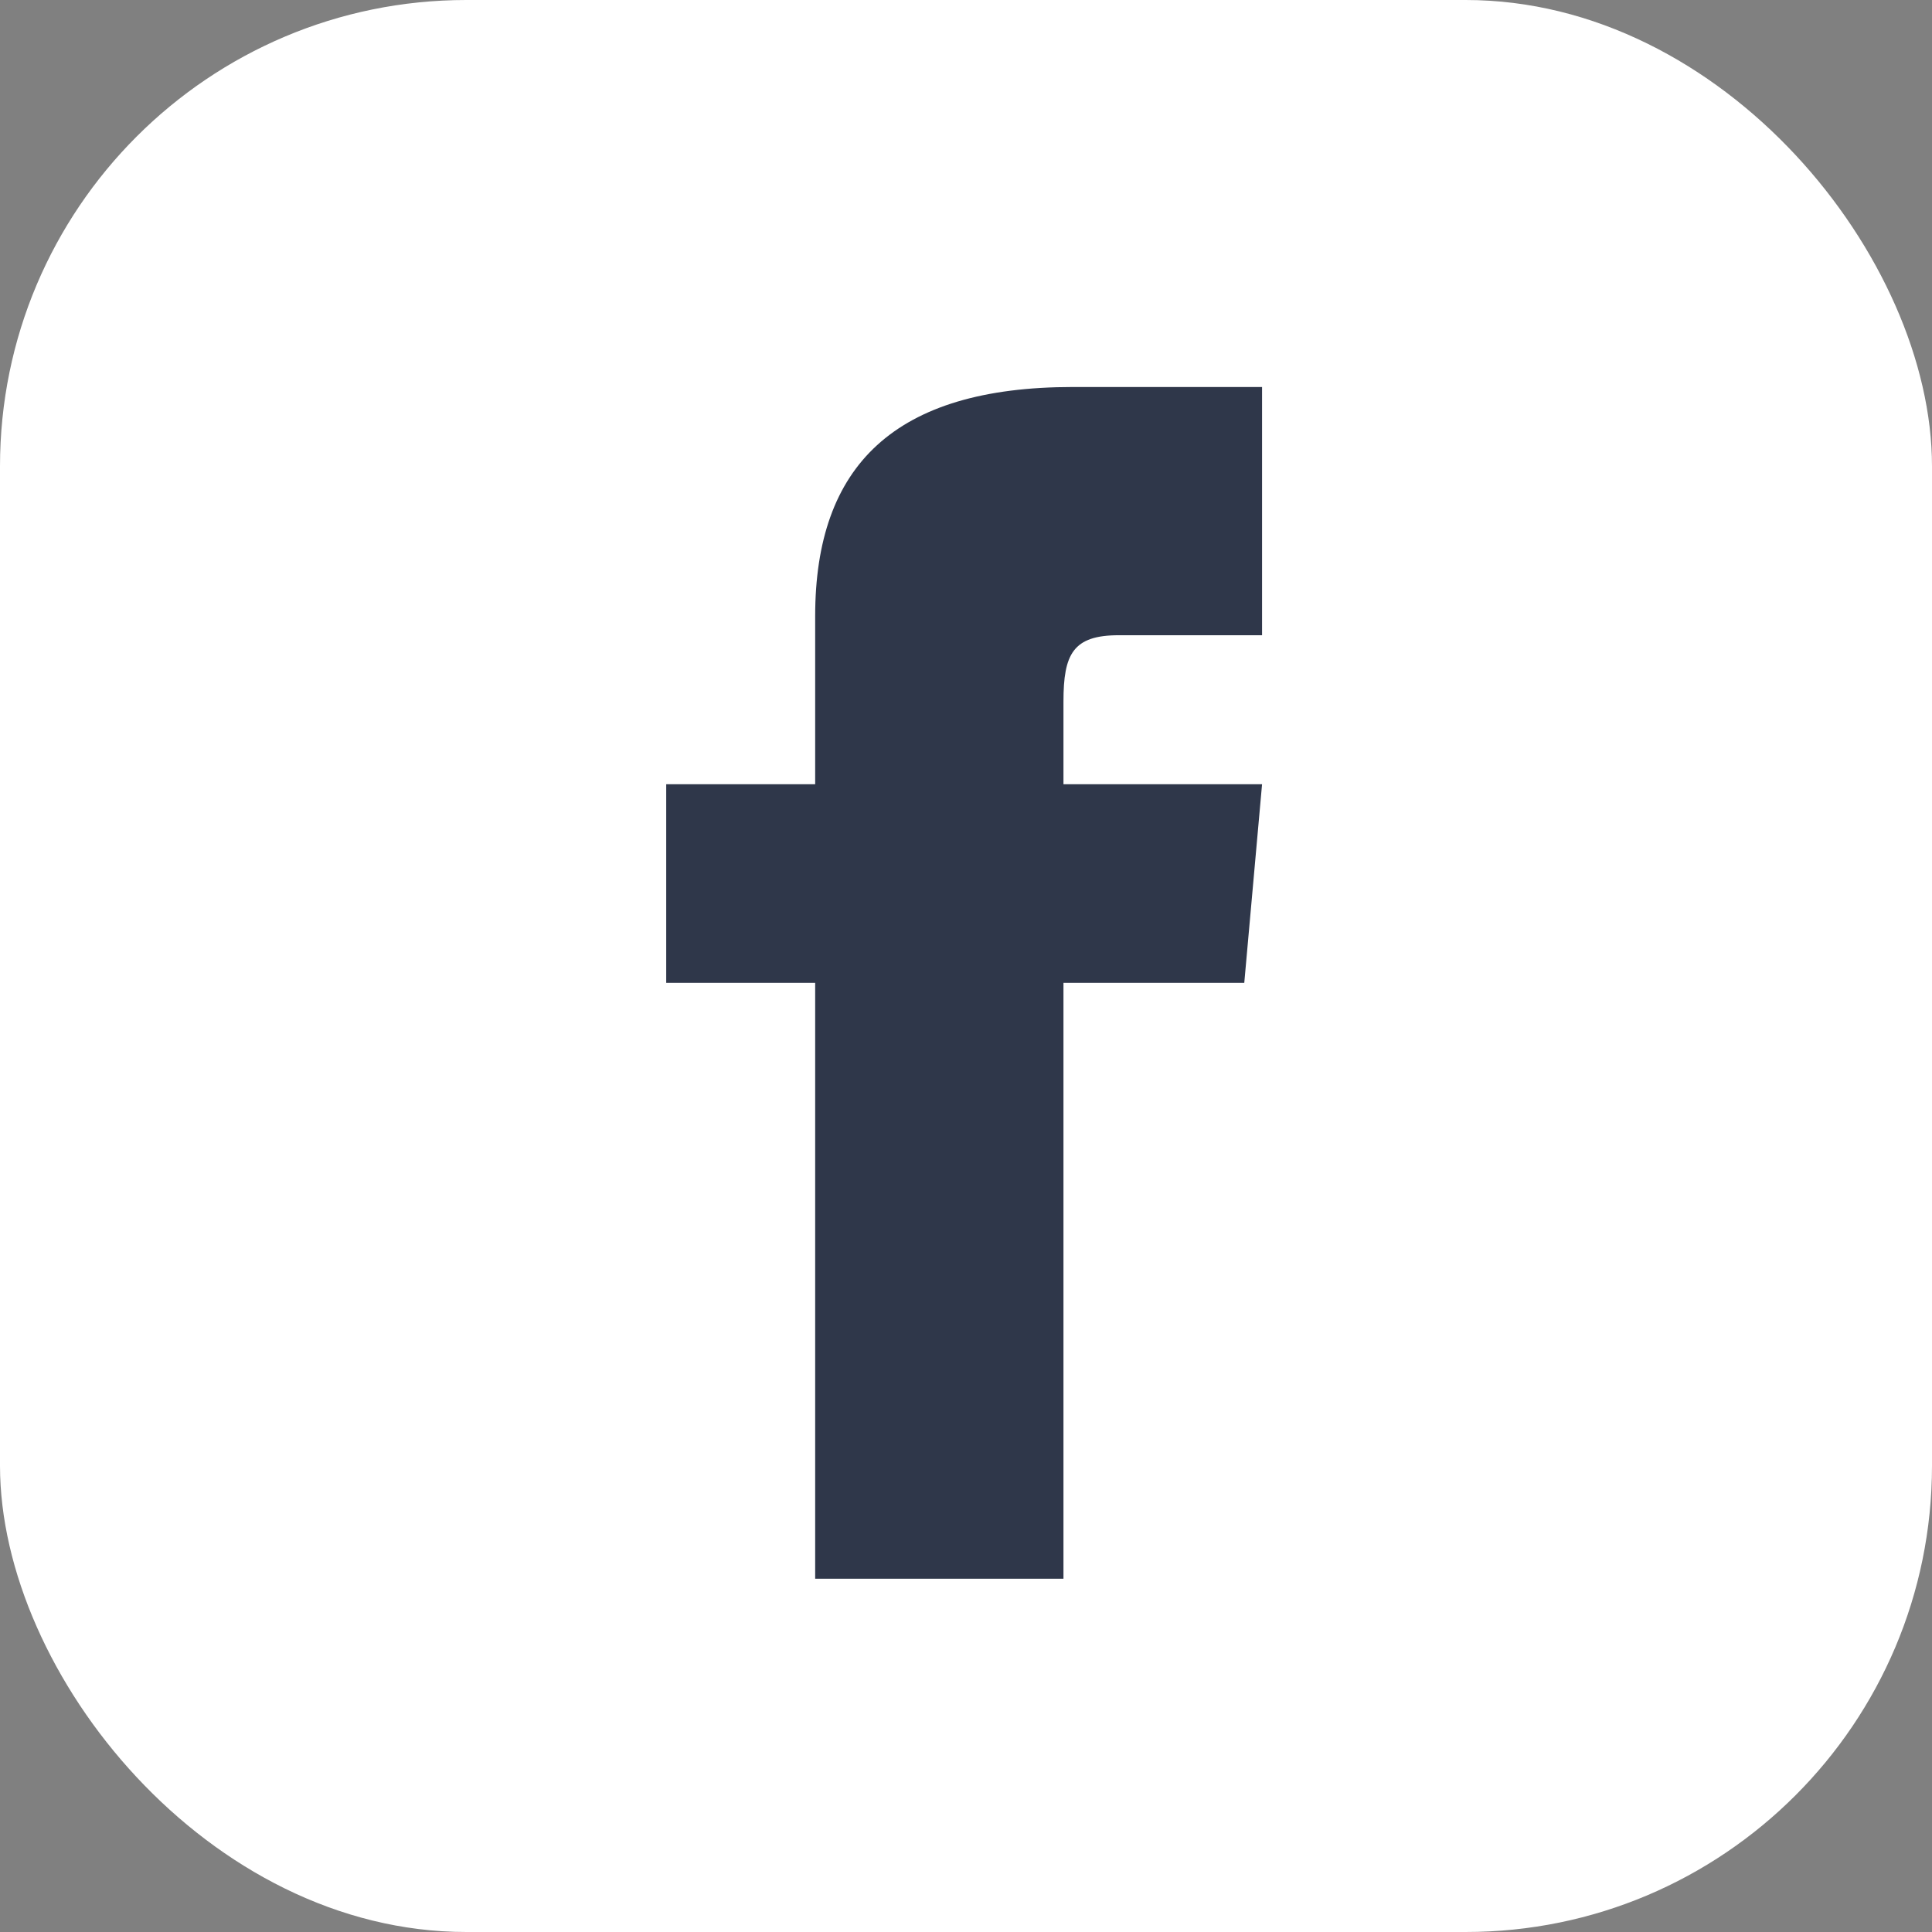 <svg xmlns="http://www.w3.org/2000/svg" width="29" height="29" viewBox="0 0 29 29">
  <rect x="0" y="0" width="29" height="29" fill="#808080" stroke="none"/>
  <g id="Group_2" data-name="Group 2" transform="translate(-1453 -5774)">
    <rect id="Rectangle_37" data-name="Rectangle 37" width="29" height="29" rx="7" transform="translate(1453 5774)" fill="#fff"/>
    <path id="iconmonstr-facebook-1" d="M8.236,5.963H6V8.944H8.236v8.944h3.727V8.944h2.714l.267-2.981H11.963V4.72c0-.712.143-.994.831-.994h2.15V0H12.106c-2.68,0-3.87,1.18-3.87,3.44Z" transform="translate(1457 5779.809)" fill="#2f374a"/>
  </g>
</svg>
